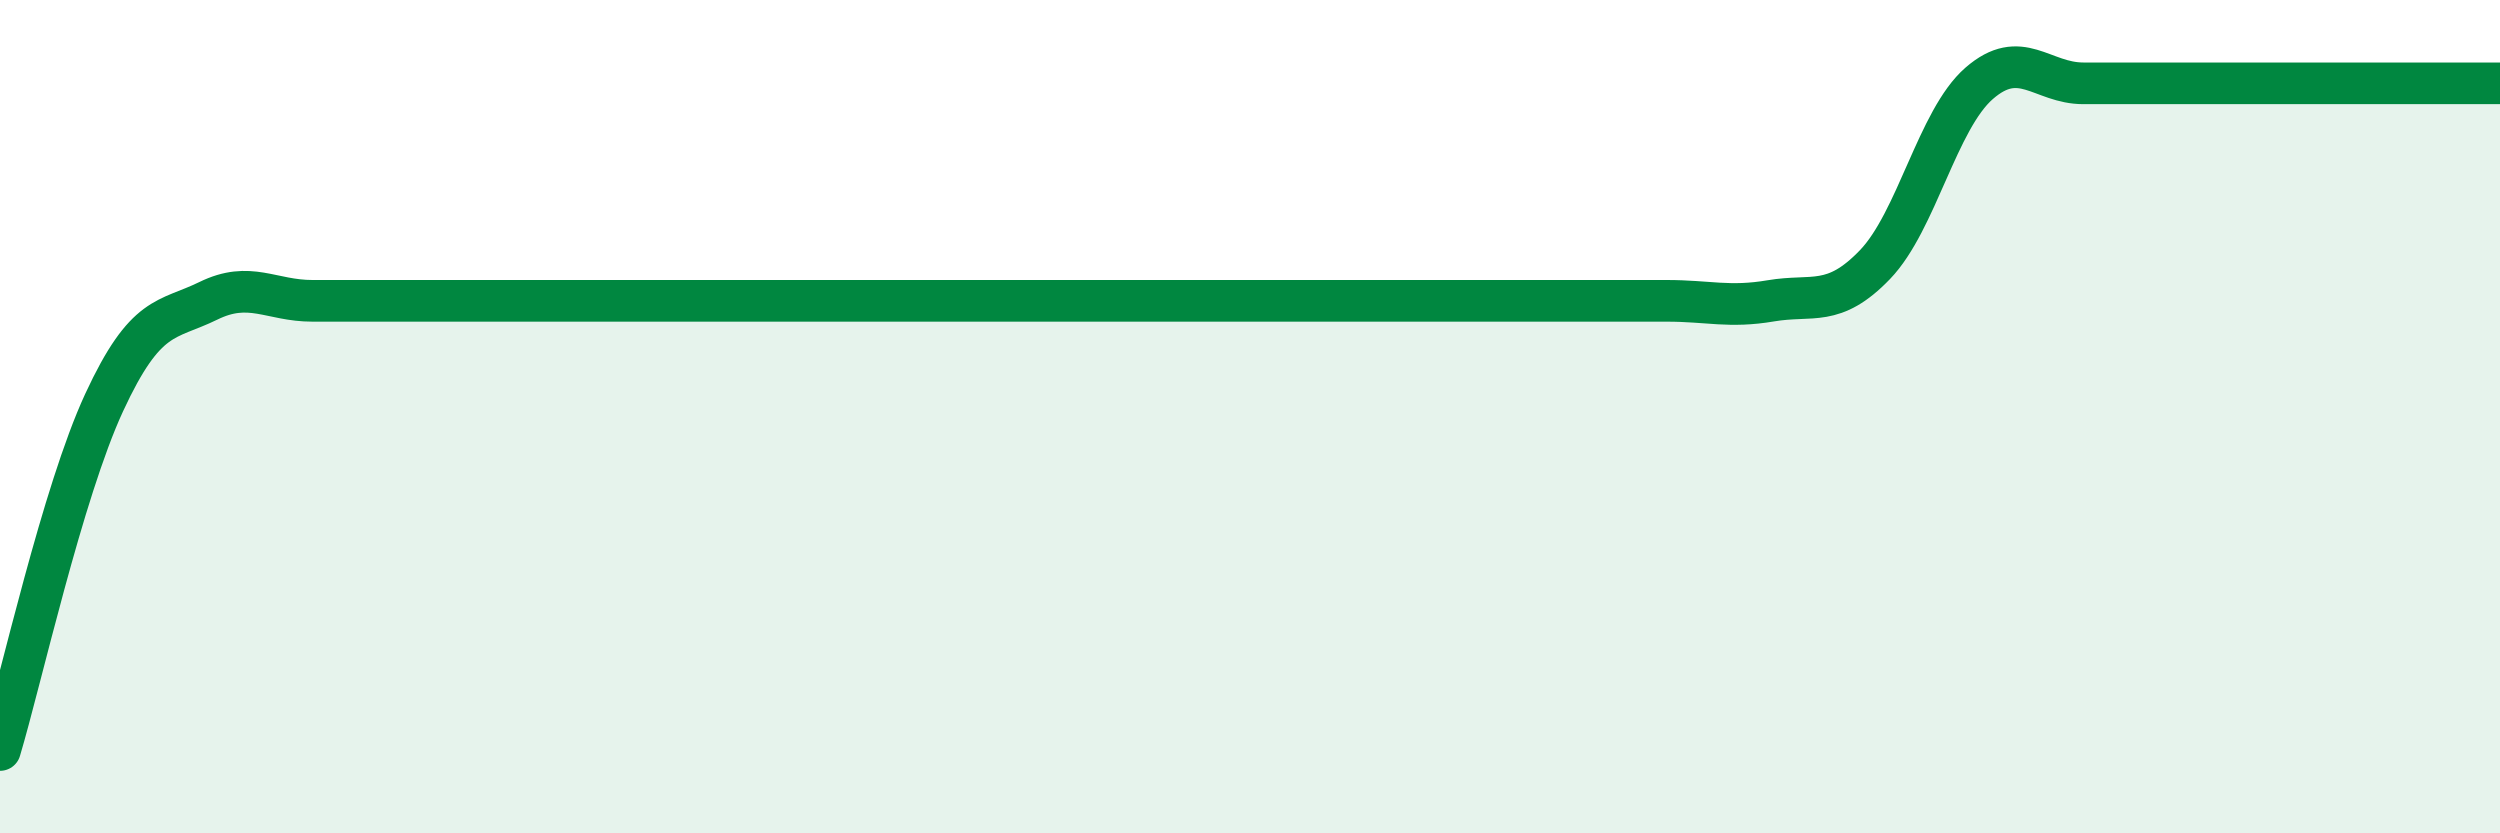 
    <svg width="60" height="20" viewBox="0 0 60 20" xmlns="http://www.w3.org/2000/svg">
      <path
        d="M 0,18 C 0.5,16.33 1.5,11.82 2.5,9.66 C 3.5,7.5 4,7.71 5,7.22 C 6,6.73 6.5,7.22 7.5,7.22 C 8.5,7.22 9,7.22 10,7.22 C 11,7.22 11.5,7.22 12.5,7.22 C 13.5,7.22 14,7.22 15,7.22 C 16,7.22 16.5,7.22 17.5,7.22 C 18.5,7.22 19,7.22 20,7.22 C 21,7.22 21.5,7.22 22.5,7.22 C 23.5,7.22 24,7.22 25,7.22 C 26,7.22 26.5,7.22 27.5,7.22 C 28.5,7.22 29,7.22 30,7.22 C 31,7.22 31.5,7.22 32.5,7.22 C 33.5,7.22 34,7.22 35,7.22 C 36,7.22 36.5,7.22 37.5,7.22 C 38.5,7.22 39,7.22 40,7.22 C 41,7.22 41.5,7.39 42.5,7.22 C 43.5,7.05 44,7.39 45,6.35 C 46,5.31 46.5,2.87 47.5,2 C 48.5,1.13 49,2 50,2 C 51,2 51.5,2 52.5,2 C 53.5,2 53.5,2 55,2 C 56.5,2 59,2 60,2L60 20L0 20Z"
        fill="#008740"
        opacity="0.1"
        stroke-linecap="round"
        stroke-linejoin="round"
      />
      <path
        d="M 0,18 C 0.5,16.33 1.5,11.82 2.5,9.66 C 3.5,7.5 4,7.71 5,7.22 C 6,6.73 6.5,7.22 7.5,7.22 C 8.5,7.22 9,7.22 10,7.22 C 11,7.22 11.5,7.22 12.5,7.22 C 13.5,7.22 14,7.22 15,7.22 C 16,7.22 16.5,7.22 17.5,7.22 C 18.5,7.22 19,7.22 20,7.22 C 21,7.22 21.5,7.22 22.5,7.22 C 23.5,7.22 24,7.22 25,7.22 C 26,7.22 26.5,7.22 27.5,7.22 C 28.5,7.22 29,7.22 30,7.22 C 31,7.22 31.5,7.22 32.5,7.22 C 33.5,7.22 34,7.22 35,7.22 C 36,7.22 36.5,7.22 37.5,7.22 C 38.5,7.22 39,7.22 40,7.22 C 41,7.22 41.5,7.39 42.5,7.22 C 43.5,7.05 44,7.39 45,6.35 C 46,5.31 46.5,2.87 47.5,2 C 48.5,1.13 49,2 50,2 C 51,2 51.5,2 52.5,2 C 53.5,2 53.5,2 55,2 C 56.5,2 59,2 60,2"
        stroke="#008740"
        stroke-width="1"
        fill="none"
        stroke-linecap="round"
        stroke-linejoin="round"
      />
    </svg>
  
